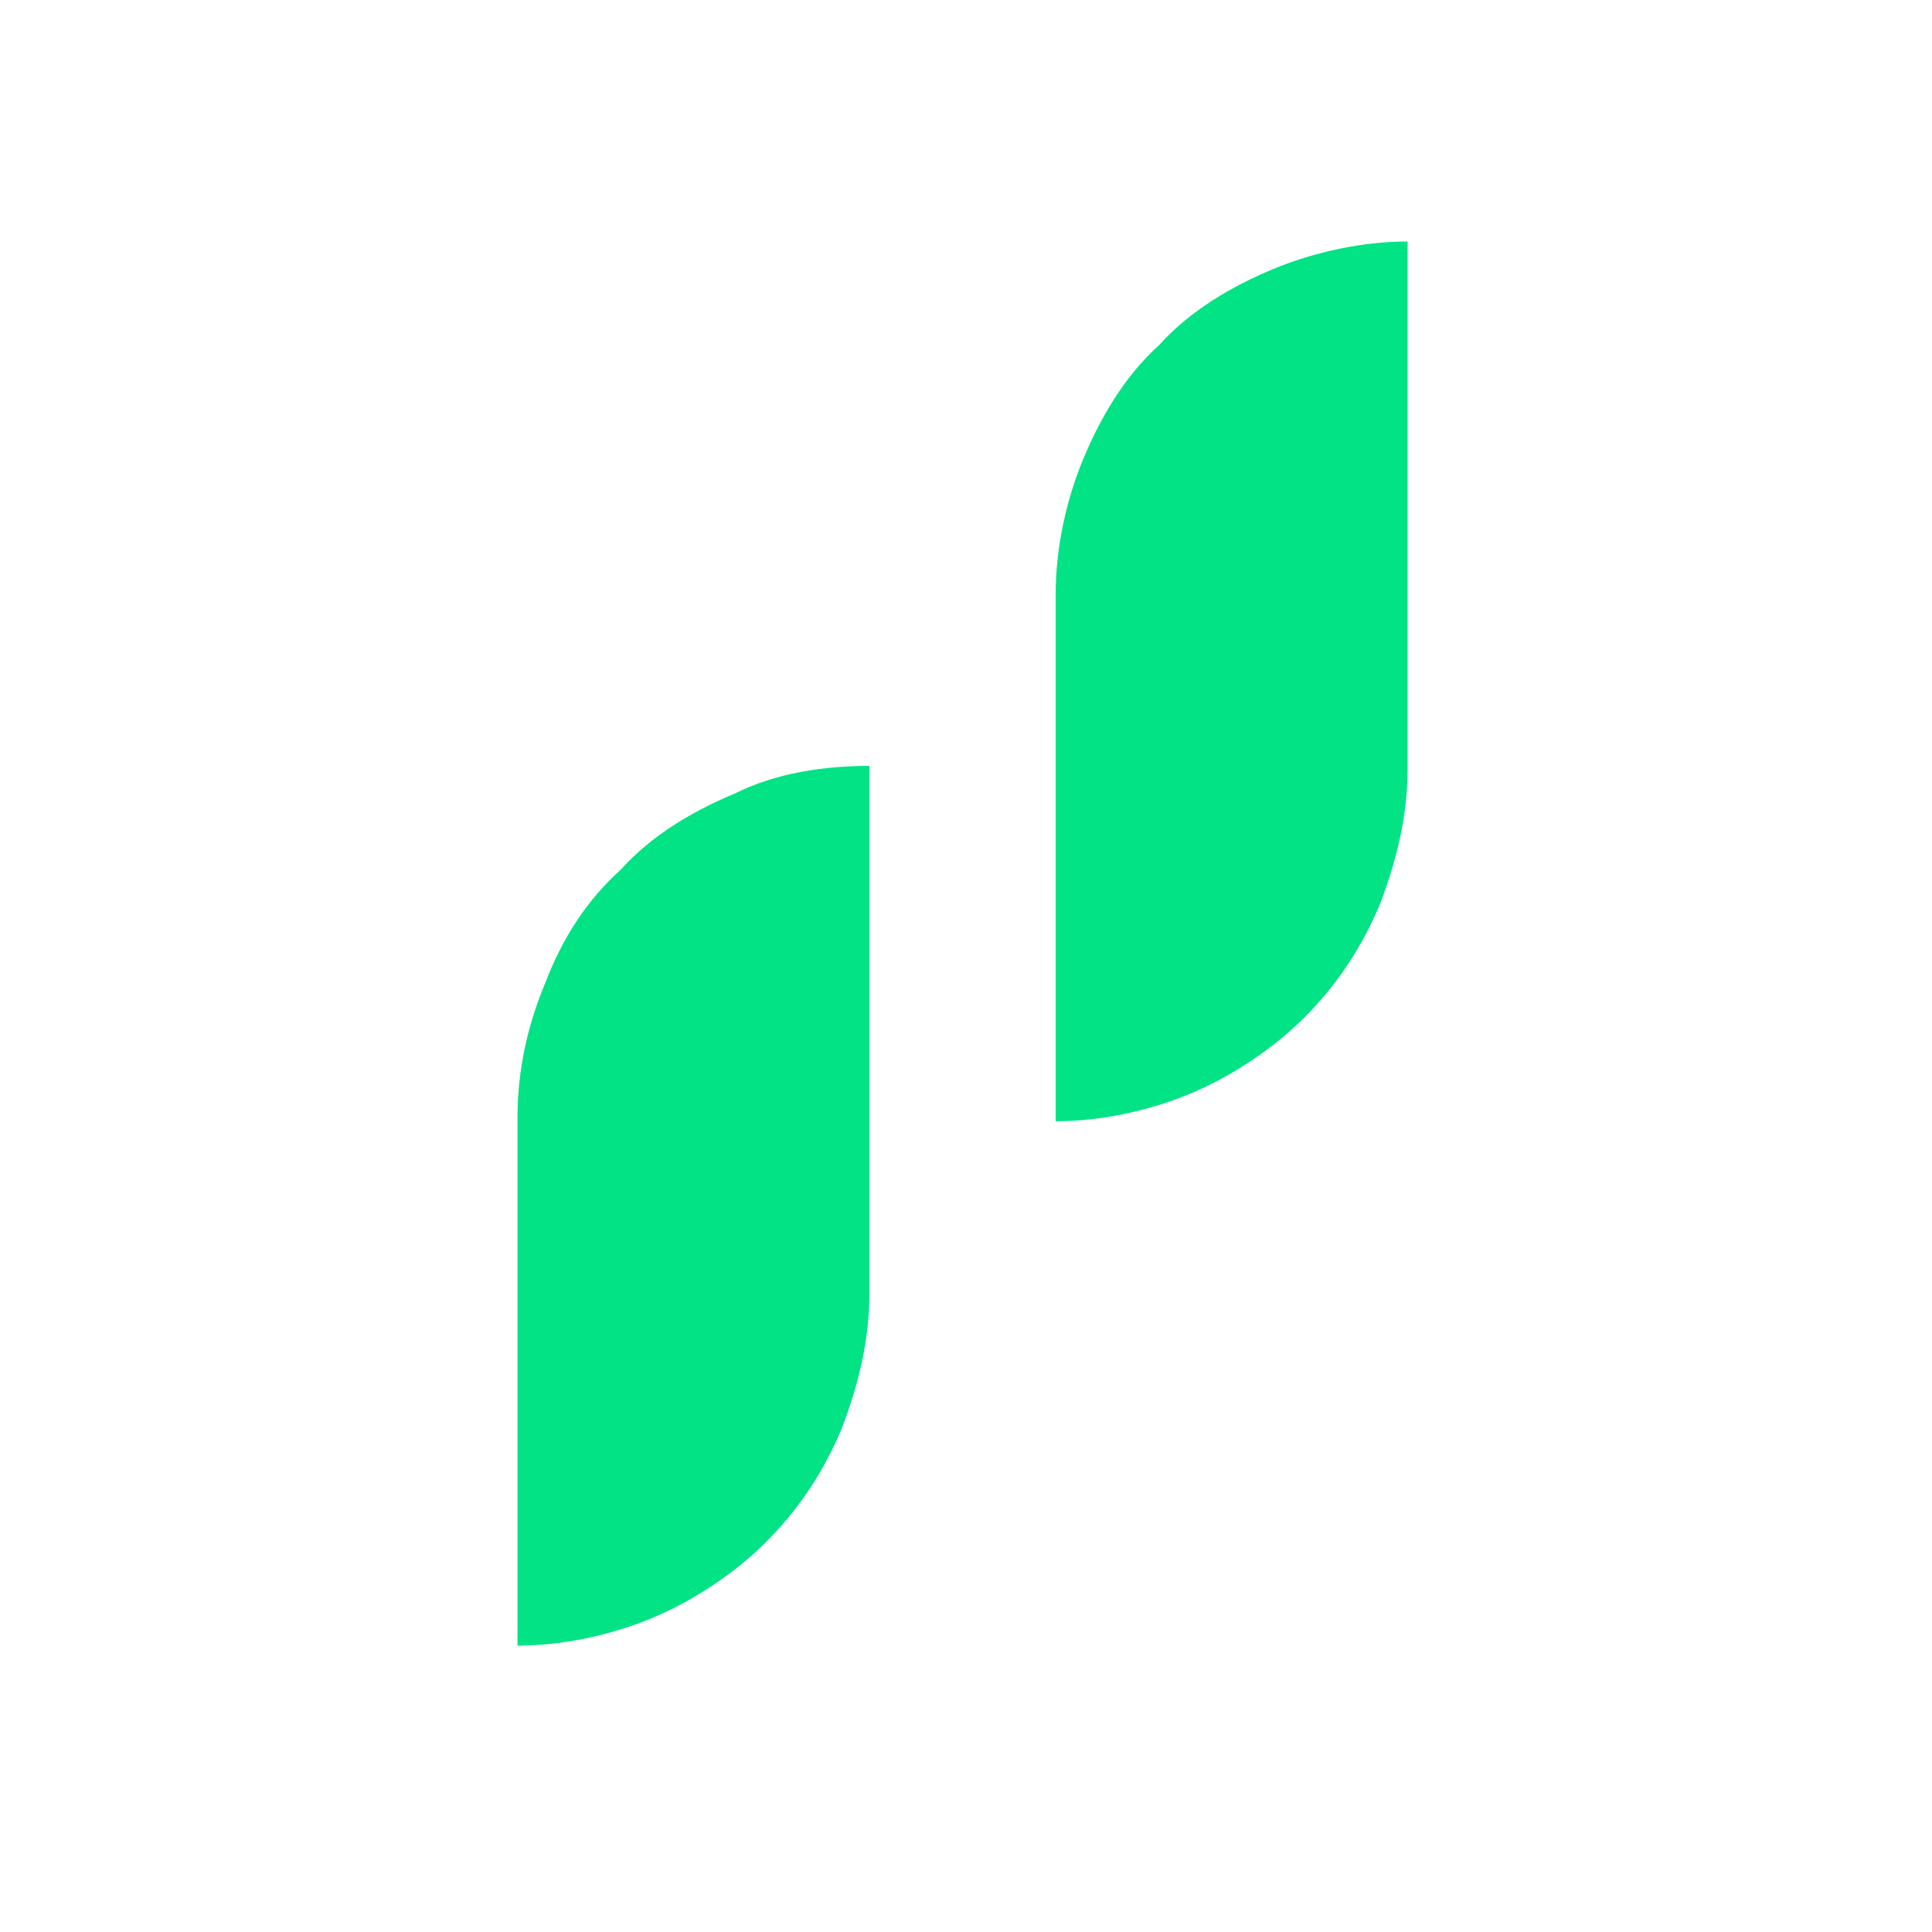 <svg height="56" viewBox="0 0 56 56" width="56" xmlns="http://www.w3.org/2000/svg"><g fill="#01e385"><path d="m40.8 7v15.3c0 1.3-.3 2.6-.8 3.9-.5 1.2-1.2 2.3-2.2 3.3-.9.9-2.1 1.7-3.3 2.2s-2.6.8-3.9.8v-15.3c0-1.3.3-2.7.8-3.9s1.2-2.4 2.2-3.3c.9-1 2.1-1.7 3.3-2.2s2.6-.8 3.9-.8z"/><path d="m25.2 22.2v15.3c0 1.3-.3 2.6-.8 3.9-.5 1.2-1.2 2.3-2.2 3.3-.9.9-2.1 1.7-3.3 2.2s-2.6.8-3.9.8v-15.3c0-1.4.3-2.7.8-3.9.5-1.3 1.2-2.4 2.2-3.3.9-1 2.1-1.7 3.3-2.2 1.2-.6 2.6-.8 3.9-.8z"/></g></svg>